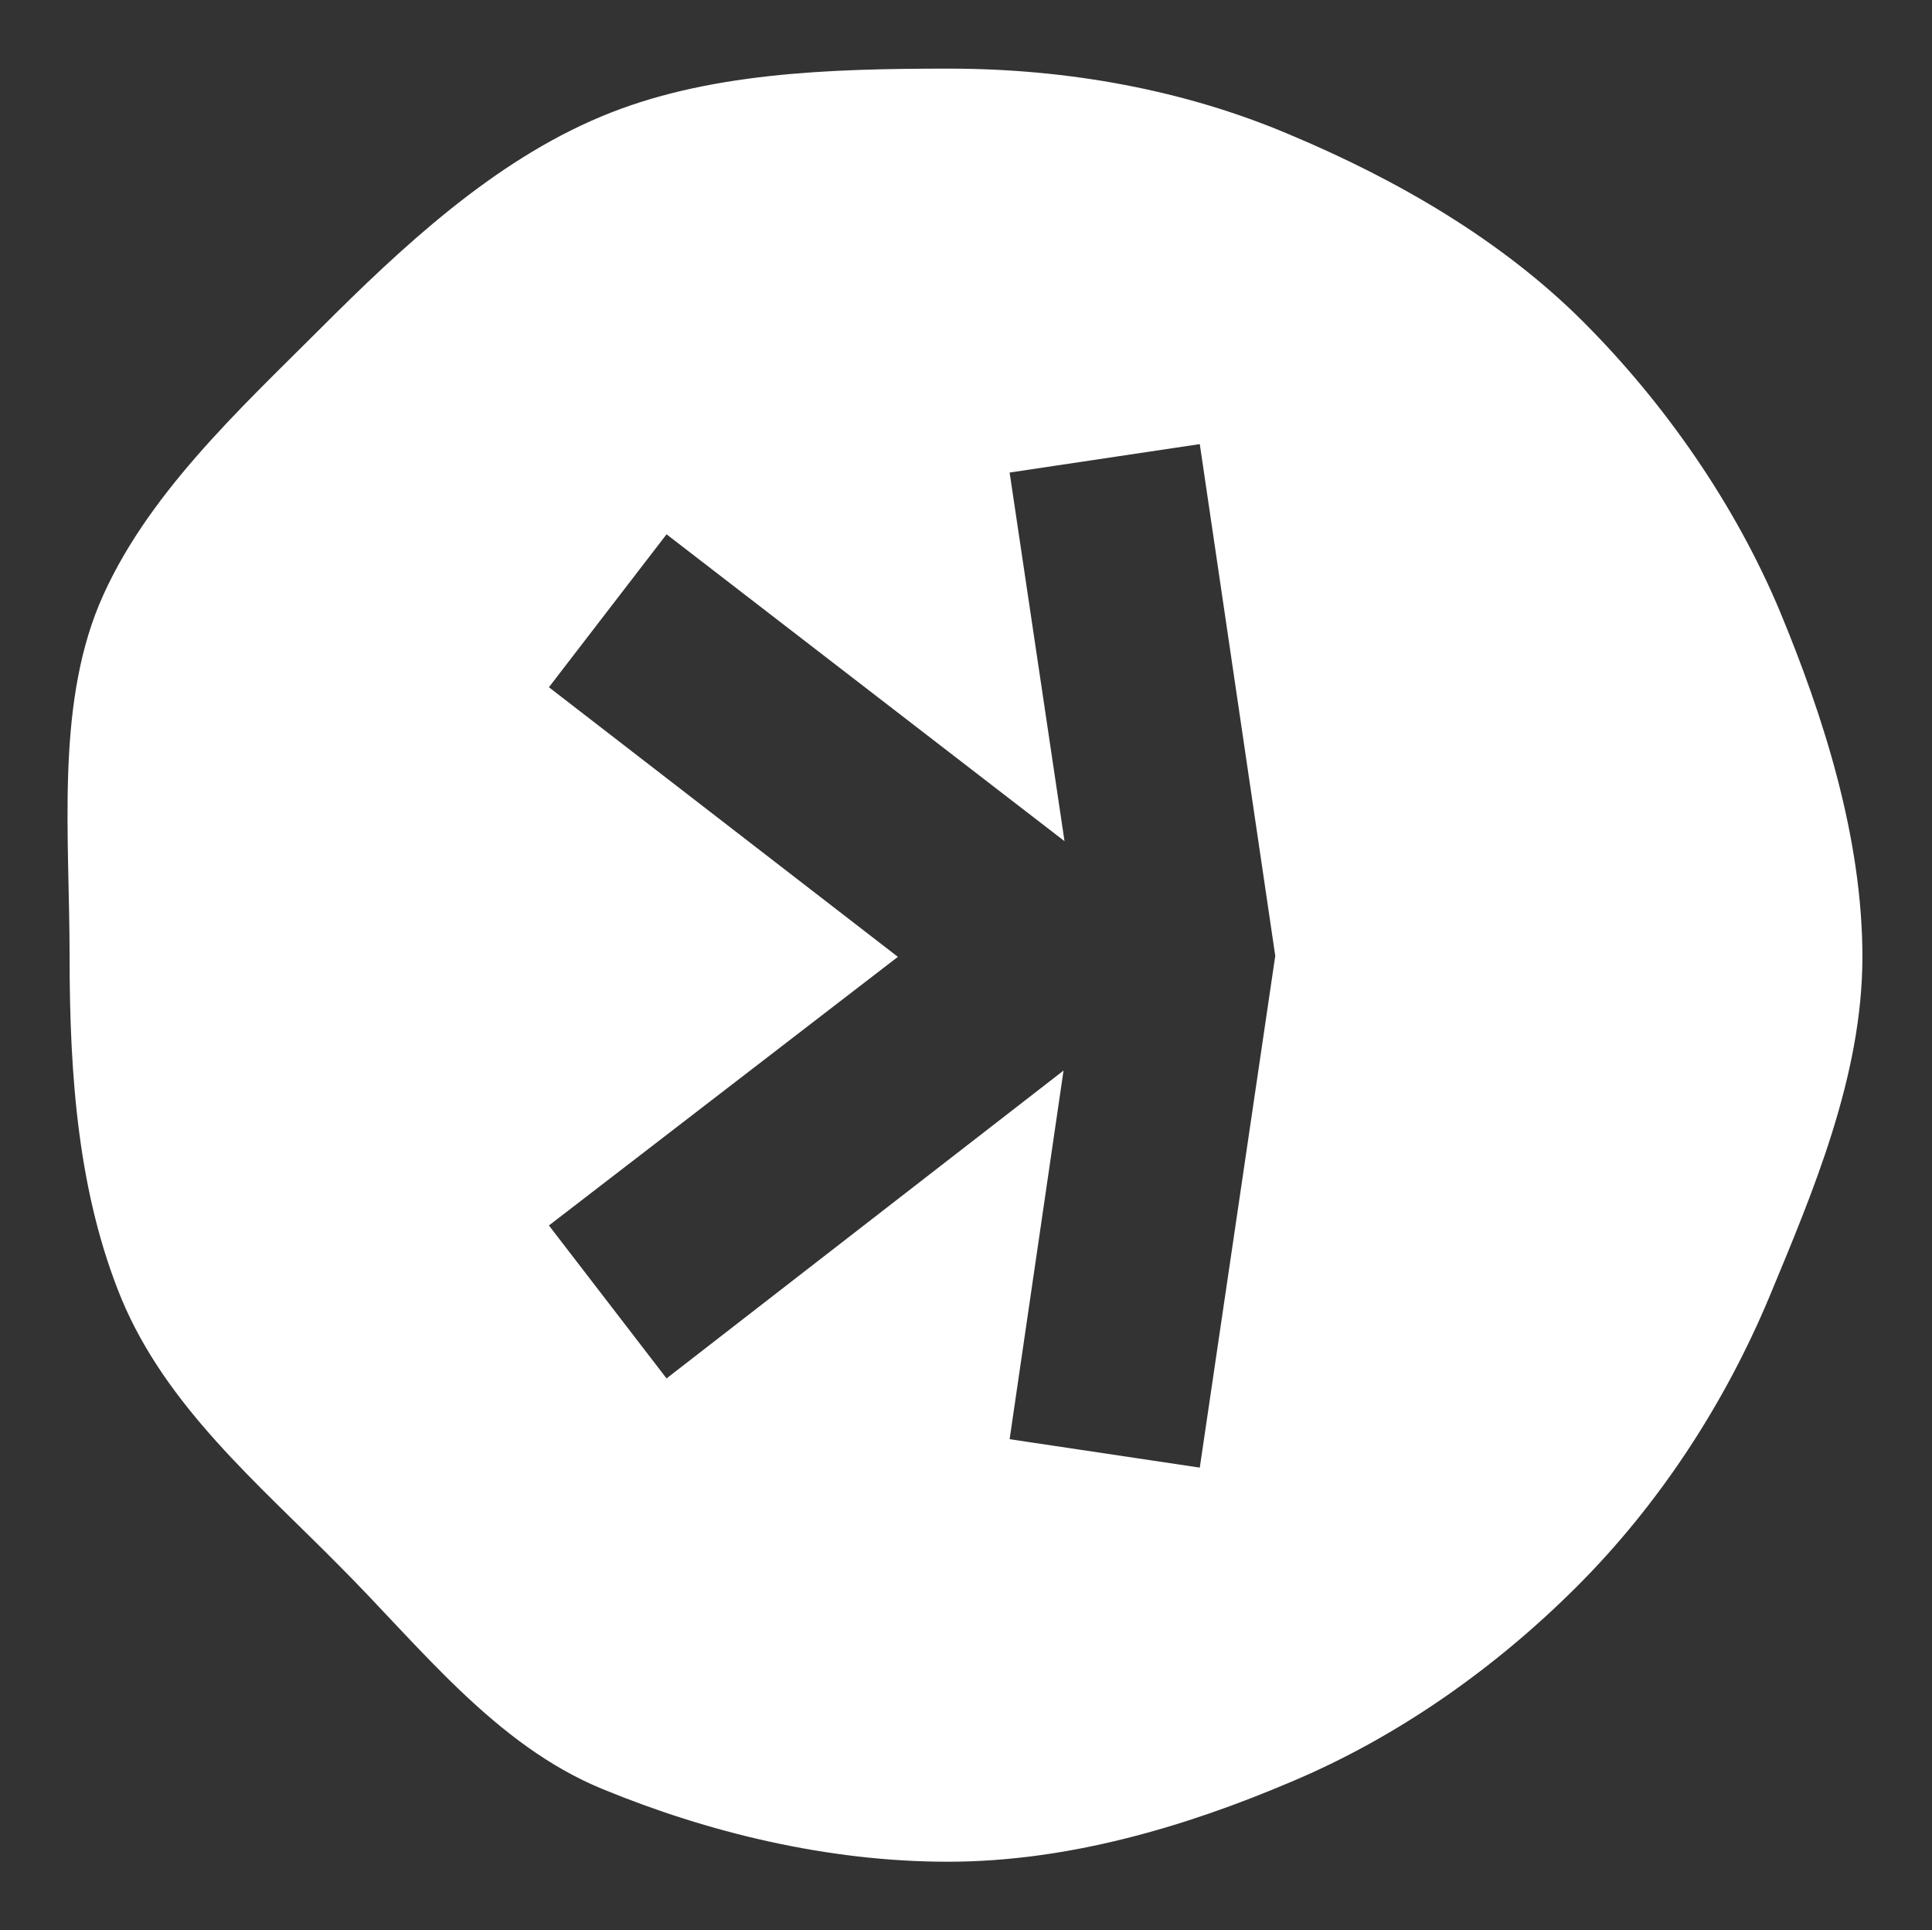 <?xml version="1.0" encoding="utf-8"?>
<!-- Generator: Adobe Illustrator 27.2.0, SVG Export Plug-In . SVG Version: 6.00 Build 0)  -->
<svg version="1.1" id="Layer_2_00000081635470879216636460000007133625383555974294_"
	 xmlns="http://www.w3.org/2000/svg" xmlns:xlink="http://www.w3.org/1999/xlink" x="0px" y="0px" viewBox="0 0 197.1 196.9"
	 style="enable-background:new 0 0 197.1 196.9;" xml:space="preserve">
<rect x="0" y="0" width="197.1" height="196.9" fill="#333333" stroke="none"/>
<style type="text/css">
	.st0{fill:#FFFFFF;}
</style>
<g>
	<path class="st0" d="M181.6,62.4c-4.6-11-11.8-21.3-20.1-29.6c-8.3-8.3-19-14.5-30-19.1C120.9,9.2,109,7,96.8,7s-24.8,0.4-35.5,4.9
		c-11,4.6-20.3,13.3-28.6,21.6c-8.3,8.3-18,17.2-22.6,28.2c-4.4,10.7-3,23.6-3,35.9s0.9,24.2,5.3,34.9c4.6,11,13.9,18.8,22.2,27.2
		c8.3,8.3,15.9,18.3,26.9,22.8c10.7,4.4,22.9,7.4,35.2,7.4s24.3-3.6,34.9-8.1c11-4.6,21-11.7,29.3-20c8.3-8.3,15-18.5,19.6-29.5
		c4.4-10.6,9.5-22.5,9.5-34.7S186,73,181.6,62.4L181.6,62.4z M122.4,149.7l-19.4-2.9l5.5-37.6L68,140.6L56,125l35.6-27.4L56,70.1
		l12-15.6l40.6,31.3L103,48.2l19.4-2.9l7.7,52.2L122.4,149.7L122.4,149.7z"/>
</g>
</svg>
